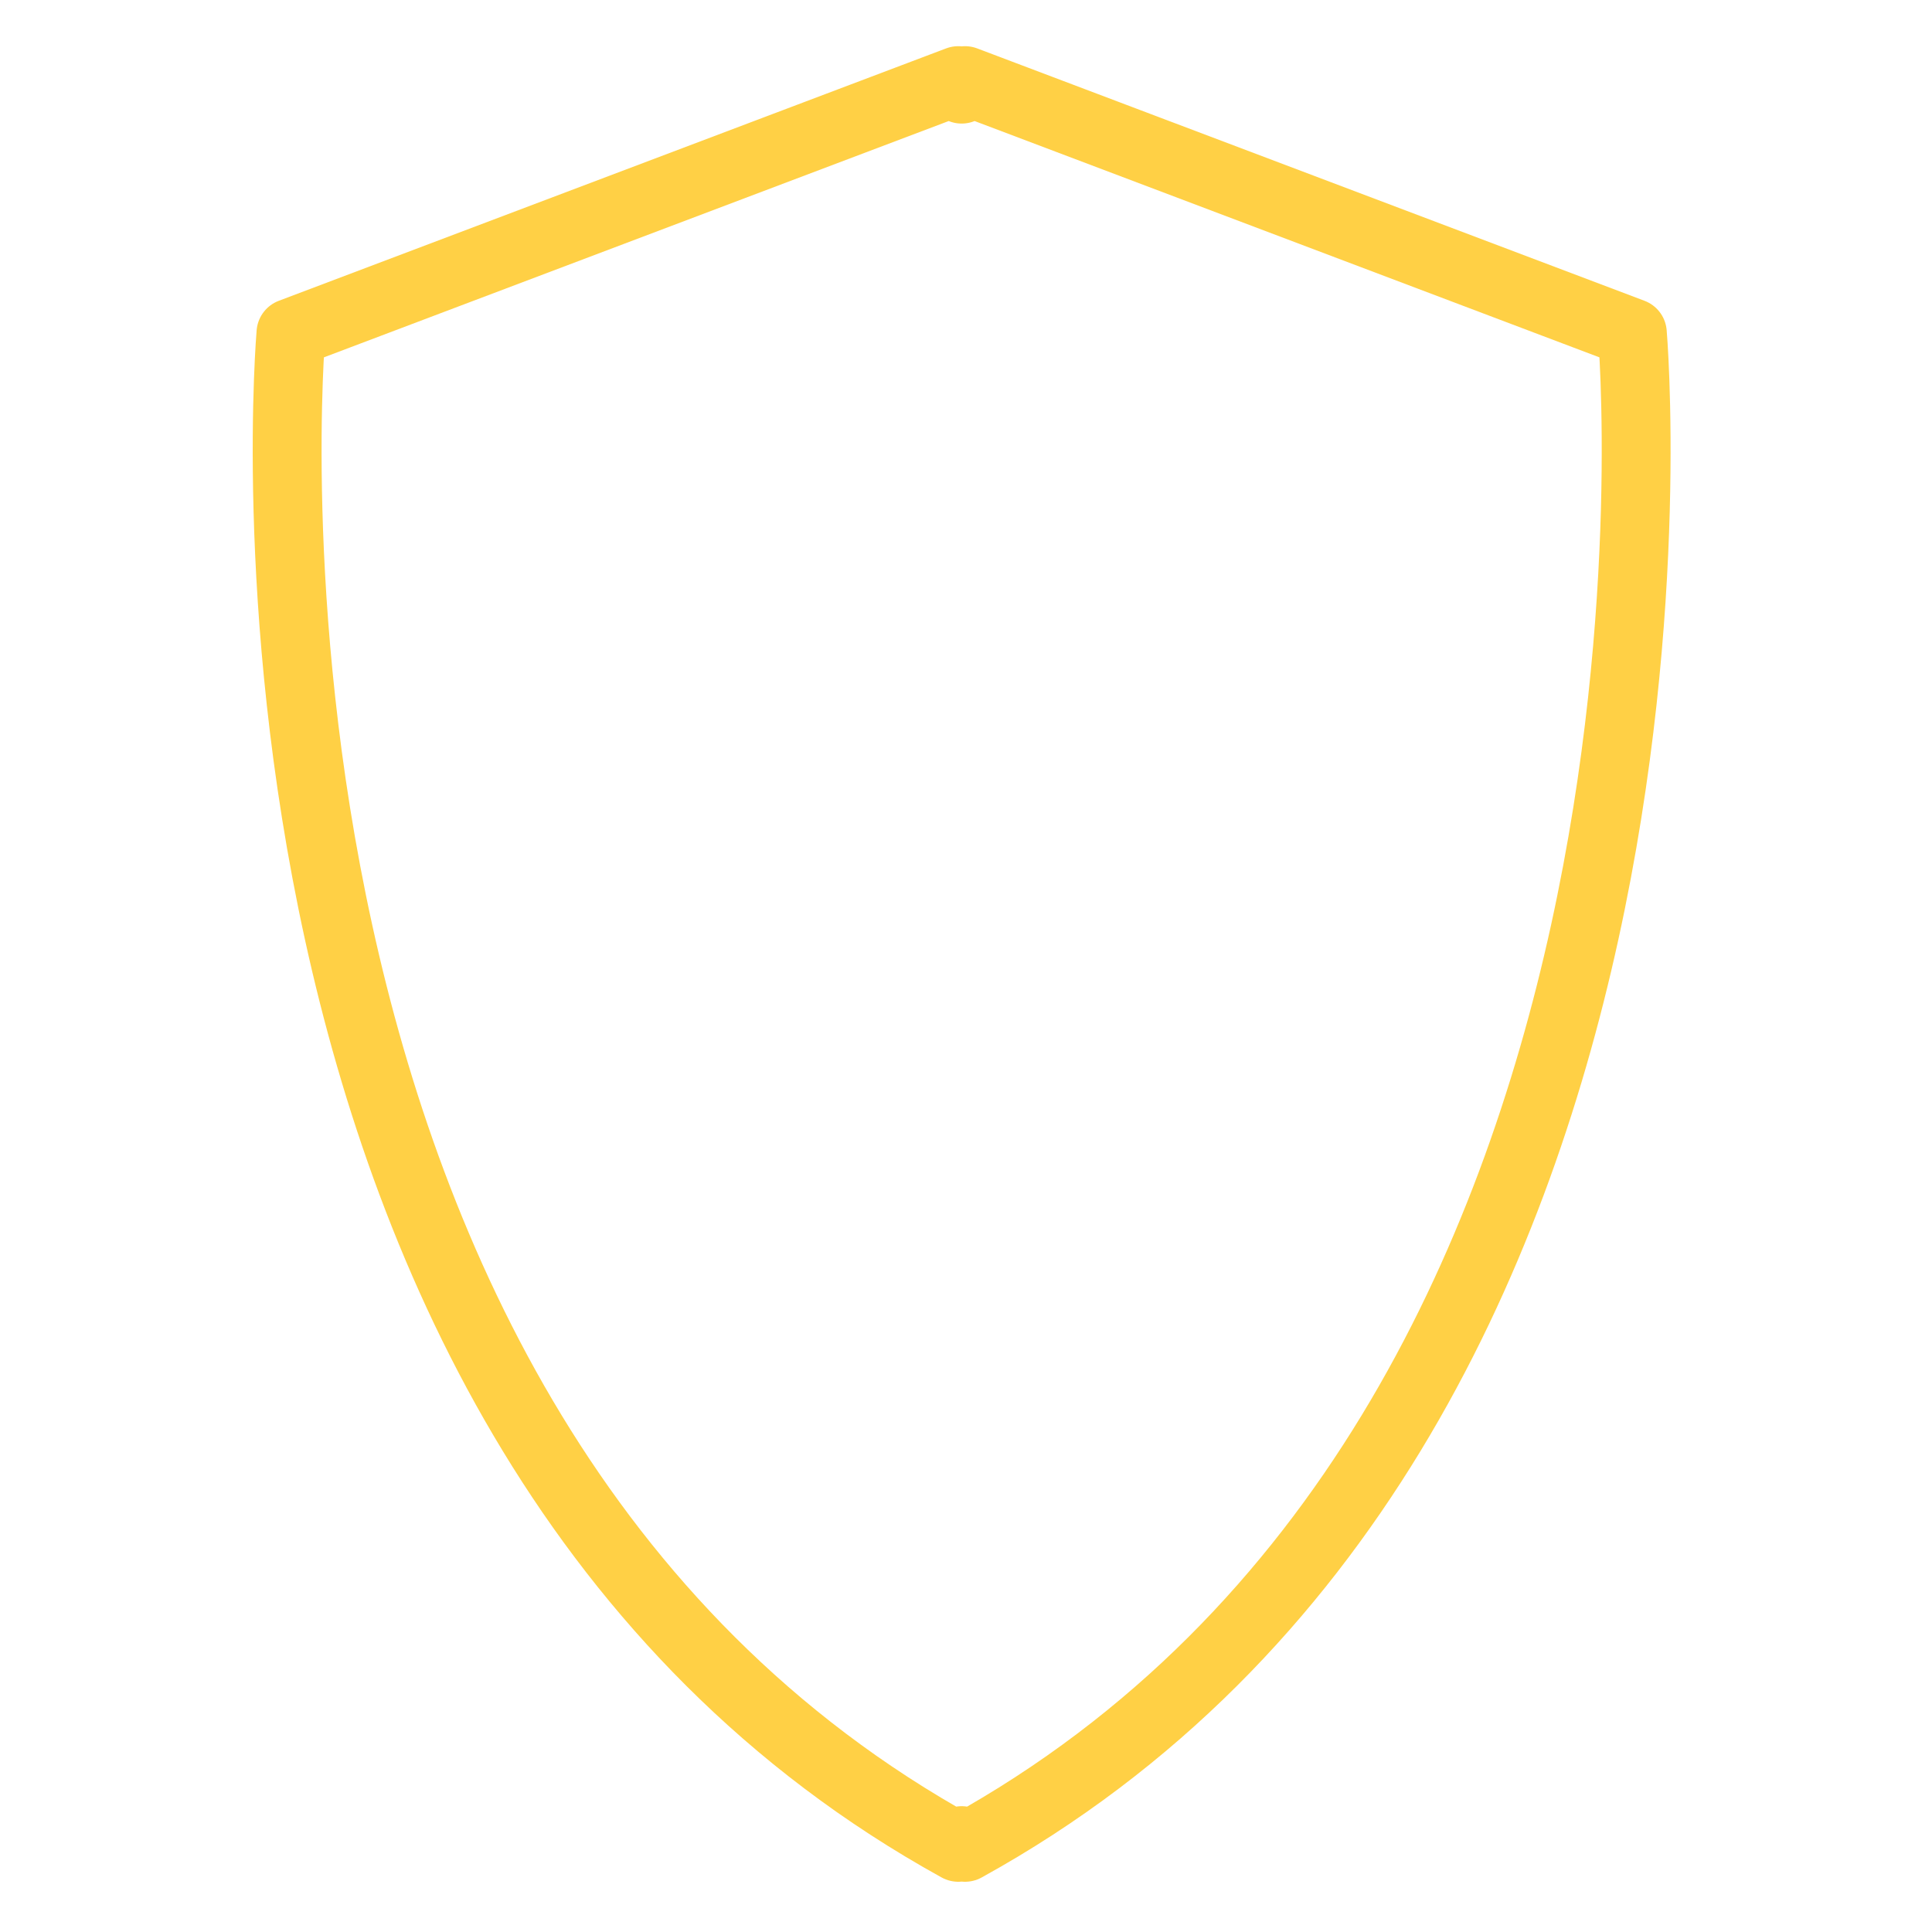 <?xml version="1.0" encoding="UTF-8"?> <svg xmlns="http://www.w3.org/2000/svg" xmlns:xlink="http://www.w3.org/1999/xlink" width="477px" height="477px" viewBox="0 0 477 477" version="1.1"><title>glist_2</title><g id="glist_2" stroke="none" stroke-width="1" fill="none" fill-rule="evenodd" fill-opacity="0" stroke-linecap="round" stroke-linejoin="round"><path d="M71.837,82.216 L236.595,19.903 C236.595,19.903 236.889,20.621 237.427,22.008 C237.966,20.621 238.259,19.903 238.259,19.903 L403.018,82.216 C403.018,82.216 426.554,352.239 238.259,456.097 C237.981,455.543 237.703,454.99 237.427,454.436 C237.152,454.99 236.874,455.543 236.595,456.097 C48.3,352.239 71.837,82.216 71.837,82.216 Z" id="path-1" stroke="#FFD045" stroke-width="17" fill="#000000" fill-rule="nonzero"></path></g></svg> 